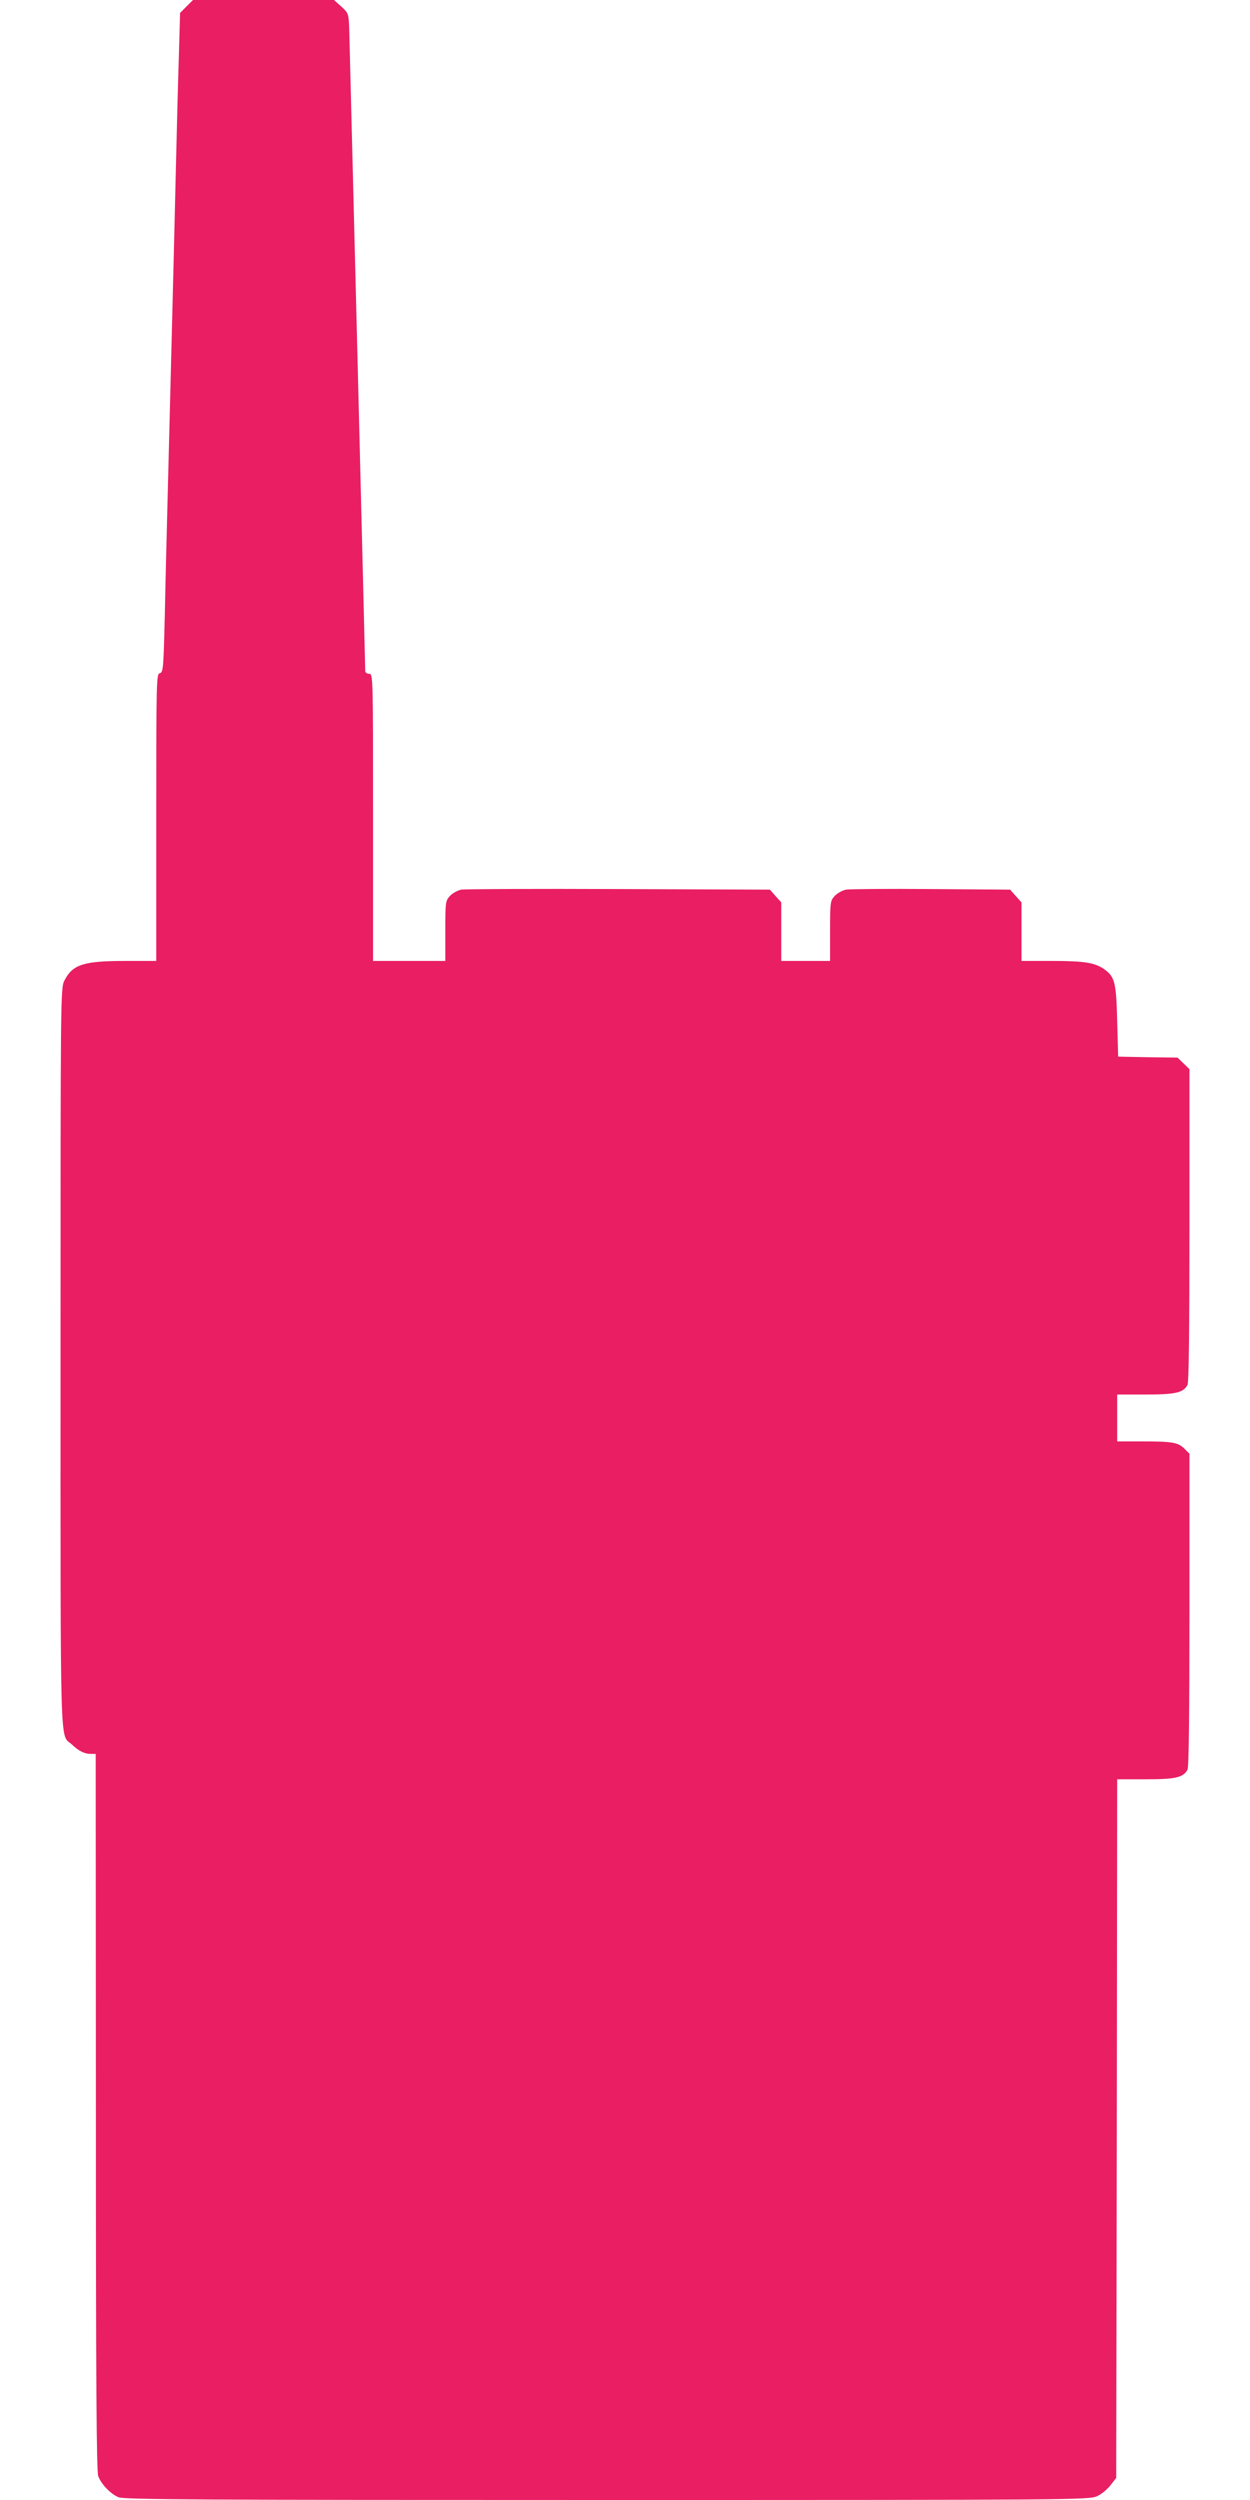 <?xml version="1.0" standalone="no"?>
<!DOCTYPE svg PUBLIC "-//W3C//DTD SVG 20010904//EN"
 "http://www.w3.org/TR/2001/REC-SVG-20010904/DTD/svg10.dtd">
<svg version="1.0" xmlns="http://www.w3.org/2000/svg"
 width="640pt" height="1280pt" viewBox="0 0 640 1280"
 preserveAspectRatio="xMidYMid meet">
<g transform="translate(0,1280) scale(0.1,-0.1)"
fill="#e91e63" stroke="none">
<path d="M955 12767 l-33 -33 -6 -214 c-4 -118 -11 -390 -16 -605 -5 -214 -14
-579 -20 -810 -6 -231 -15 -584 -20 -785 -5 -201 -13 -499 -16 -664 -7 -279
-8 -299 -26 -303 -17 -5 -18 -34 -18 -739 l0 -734 -157 0 c-215 0 -271 -18
-313 -100 -20 -39 -20 -66 -20 -1935 0 -2067 -4 -1920 57 -1976 37 -35 66 -49
97 -49 l26 0 1 -1832 c0 -1382 3 -1841 12 -1866 16 -42 63 -91 104 -108 27
-12 444 -14 2500 -14 2389 0 2469 1 2509 19 23 10 54 36 70 57 l29 37 3 1789
2 1788 146 0 c153 0 192 9 214 49 7 13 10 290 10 819 l0 799 -25 25 c-33 33
-61 38 -216 38 l-129 0 0 120 0 120 145 0 c154 0 193 9 215 49 7 13 10 290 10
818 l0 799 -31 30 -30 29 -152 2 -152 3 -5 182 c-5 199 -12 227 -67 266 -47
33 -102 42 -265 42 l-158 0 0 150 0 150 -29 32 -29 33 -404 3 c-222 2 -418 0
-437 -3 -18 -4 -44 -18 -57 -32 -23 -25 -24 -31 -24 -179 l0 -154 -125 0 -125
0 0 150 0 150 -29 32 -29 33 -774 3 c-425 2 -788 0 -807 -3 -18 -4 -44 -18
-57 -32 -23 -25 -24 -31 -24 -179 l0 -154 -185 0 -185 0 0 735 c0 728 0 735
-20 735 -11 0 -20 7 -20 14 0 35 -80 3219 -82 3289 -3 77 -4 80 -40 113 l-38
34 -361 0 -361 0 -33 -33z"/>
</g>
</svg>
